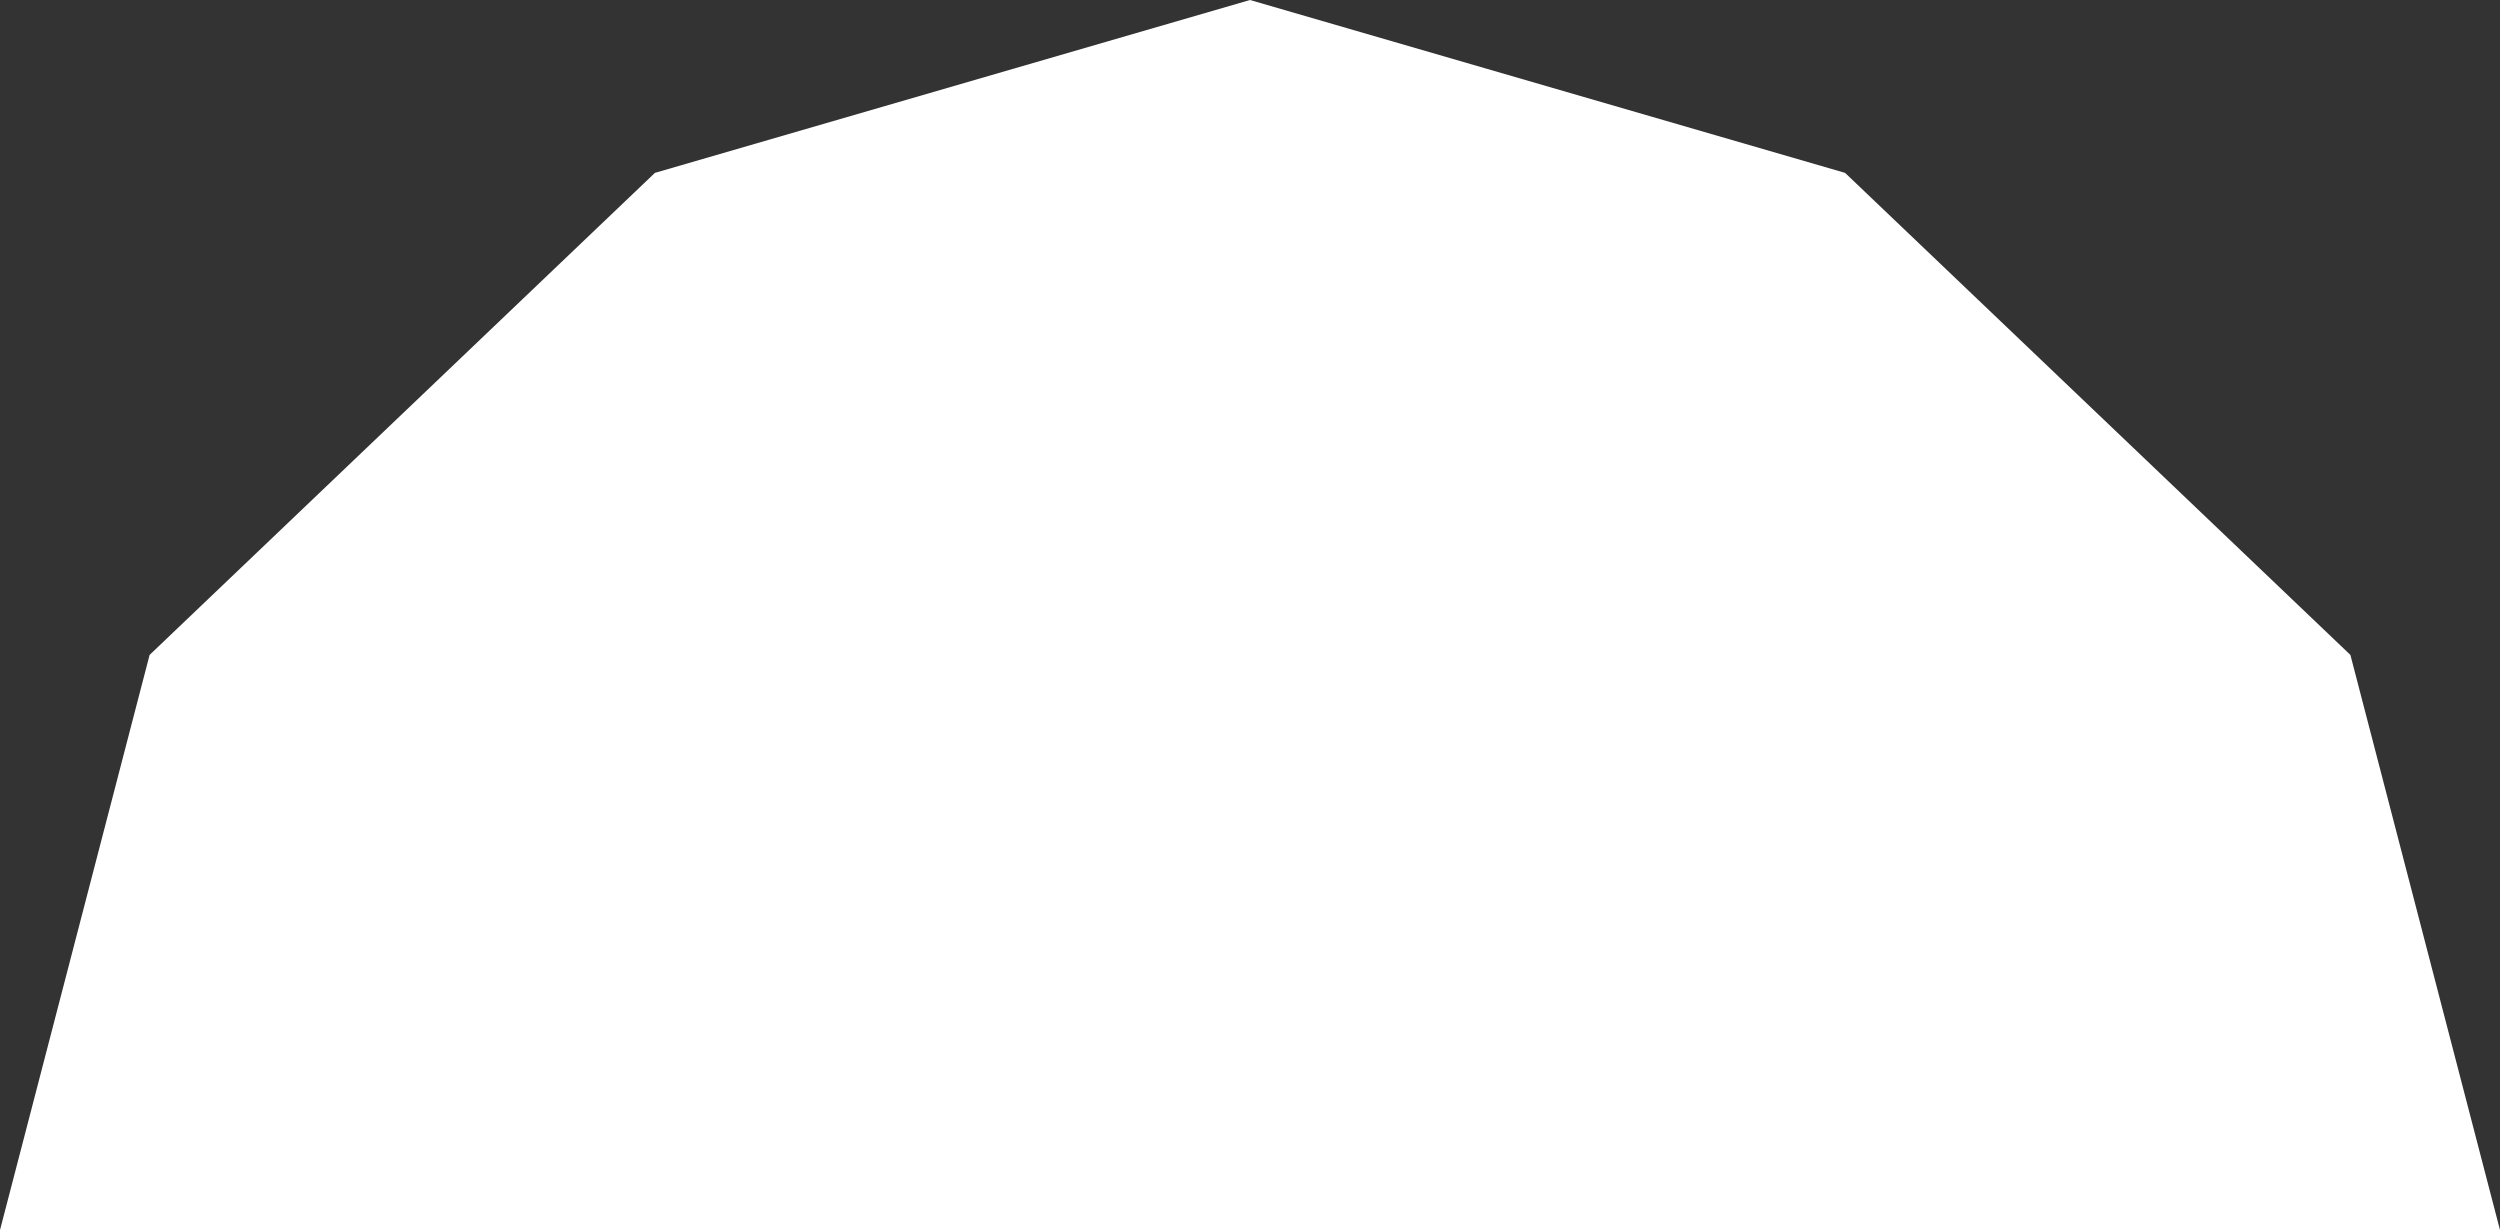 <?xml version="1.0" encoding="utf-8"?>
<!-- Generator: Adobe Illustrator 26.2.1, SVG Export Plug-In . SVG Version: 6.00 Build 0)  -->
<svg version="1.1" id="Calque_1" xmlns="http://www.w3.org/2000/svg" xmlns:xlink="http://www.w3.org/1999/xlink" x="0px" y="0px"
	 viewBox="0 0 376 185" style="enable-background:new 0 0 376 185;" xml:space="preserve">
<rect x="0" y="0" width="376" height="185" fill="#333333" stroke="none"/>
<style type="text/css">
	.st0{fill:#FFFFFF;}
</style>
<path class="st0" d="M188,0L98.5,26l-76,72.5L0,185h188l0,0h188l-22.5-86.5l-76-72.5L188,0L188,0z"/>
</svg>
